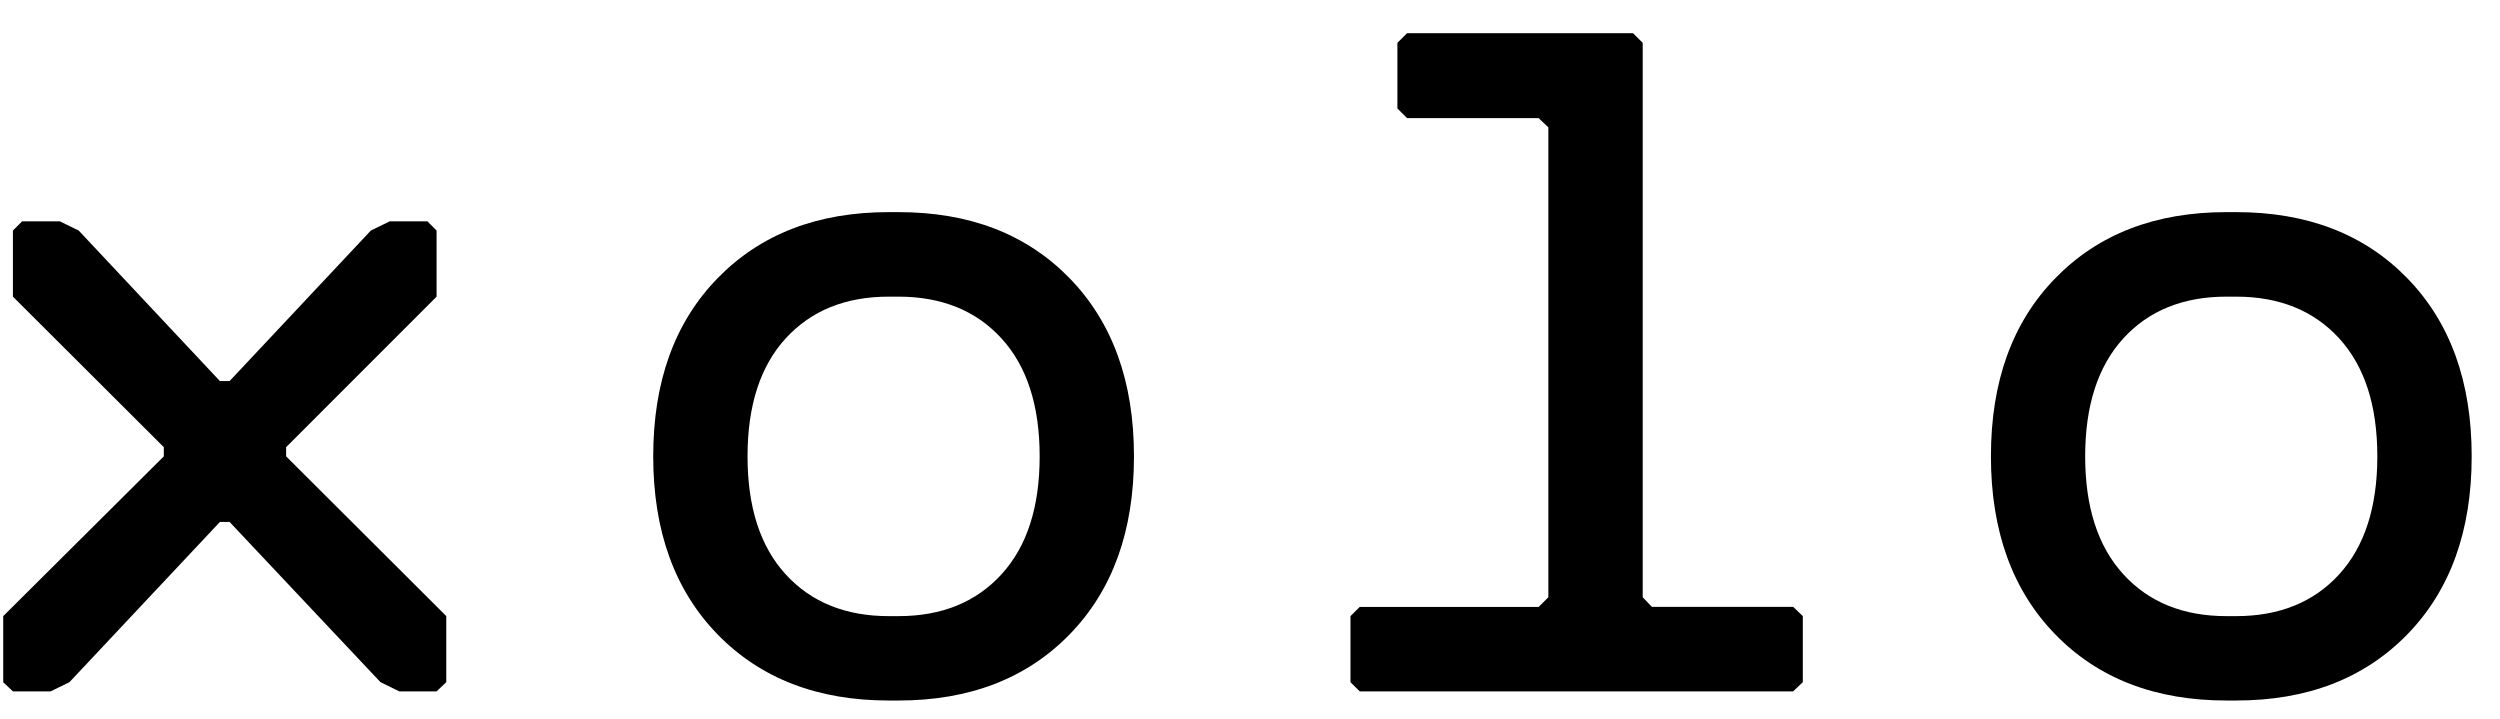<svg width="73" height="21" viewBox="0 0 73 21" fill="none" xmlns="http://www.w3.org/2000/svg">
    <path d="M65.012 8.662H65.295C66.557 8.662 67.561 9.069 68.304 9.881C69.048 10.694 69.418 11.843 69.418 13.326C69.418 14.809 69.046 15.958 68.304 16.771C67.561 17.584 66.557 17.991 65.295 17.991H65.012C63.75 17.991 62.747 17.584 62.003 16.771C61.26 15.958 60.887 14.809 60.887 13.326C60.887 11.843 61.26 10.694 62.001 9.881C62.743 9.069 63.748 8.662 65.012 8.662ZM65.012 20.455H65.295C67.372 20.455 69.038 19.812 70.293 18.525C71.547 17.238 72.173 15.504 72.173 13.324C72.173 11.144 71.546 9.411 70.293 8.124C69.038 6.836 67.374 6.194 65.295 6.194H65.012C62.934 6.194 61.269 6.836 60.015 8.124C58.76 9.411 58.135 11.144 58.135 13.324C58.135 15.504 58.762 17.238 60.015 18.525C61.267 19.812 62.934 20.455 65.012 20.455ZM39.705 20.188H52.36L52.642 19.919V17.989L52.36 17.72H48.234L47.967 17.44V1.251L47.684 0.969H41.087L40.804 1.251V3.167L41.087 3.45H44.929L45.212 3.719V17.44L44.929 17.722H39.703L39.434 17.991V19.921L39.705 20.188ZM25.951 8.662H26.234C27.496 8.662 28.5 9.069 29.243 9.881C29.987 10.694 30.358 11.843 30.358 13.326C30.358 14.809 29.987 15.958 29.243 16.771C28.5 17.584 27.498 17.991 26.234 17.991H25.951C24.689 17.991 23.686 17.584 22.942 16.771C22.199 15.958 21.828 14.809 21.828 13.326C21.828 11.843 22.199 10.694 22.942 9.881C23.686 9.069 24.689 8.662 25.951 8.662ZM25.951 20.455H26.234C28.311 20.455 29.977 19.812 31.232 18.525C32.487 17.238 33.112 15.504 33.112 13.324C33.112 11.144 32.485 9.411 31.232 8.124C29.977 6.836 28.313 6.194 26.234 6.194H25.951C23.873 6.194 22.208 6.836 20.954 8.124C19.699 9.411 19.074 11.144 19.074 13.324C19.074 15.504 19.701 17.238 20.954 18.525C22.208 19.812 23.873 20.455 25.951 20.455ZM0.377 20.188H1.478L2.028 19.919L6.421 15.241H6.704L11.11 19.919L11.66 20.188H12.748L13.031 19.919V17.989L8.355 13.326V13.057L12.748 8.662V6.732L12.48 6.463H11.38L10.829 6.732L6.704 11.127H6.421L2.298 6.732L1.747 6.463H0.646L0.377 6.732V8.662L4.783 13.057V13.326L0.094 17.991V19.921L0.377 20.188Z" fill="black"/>
</svg>
